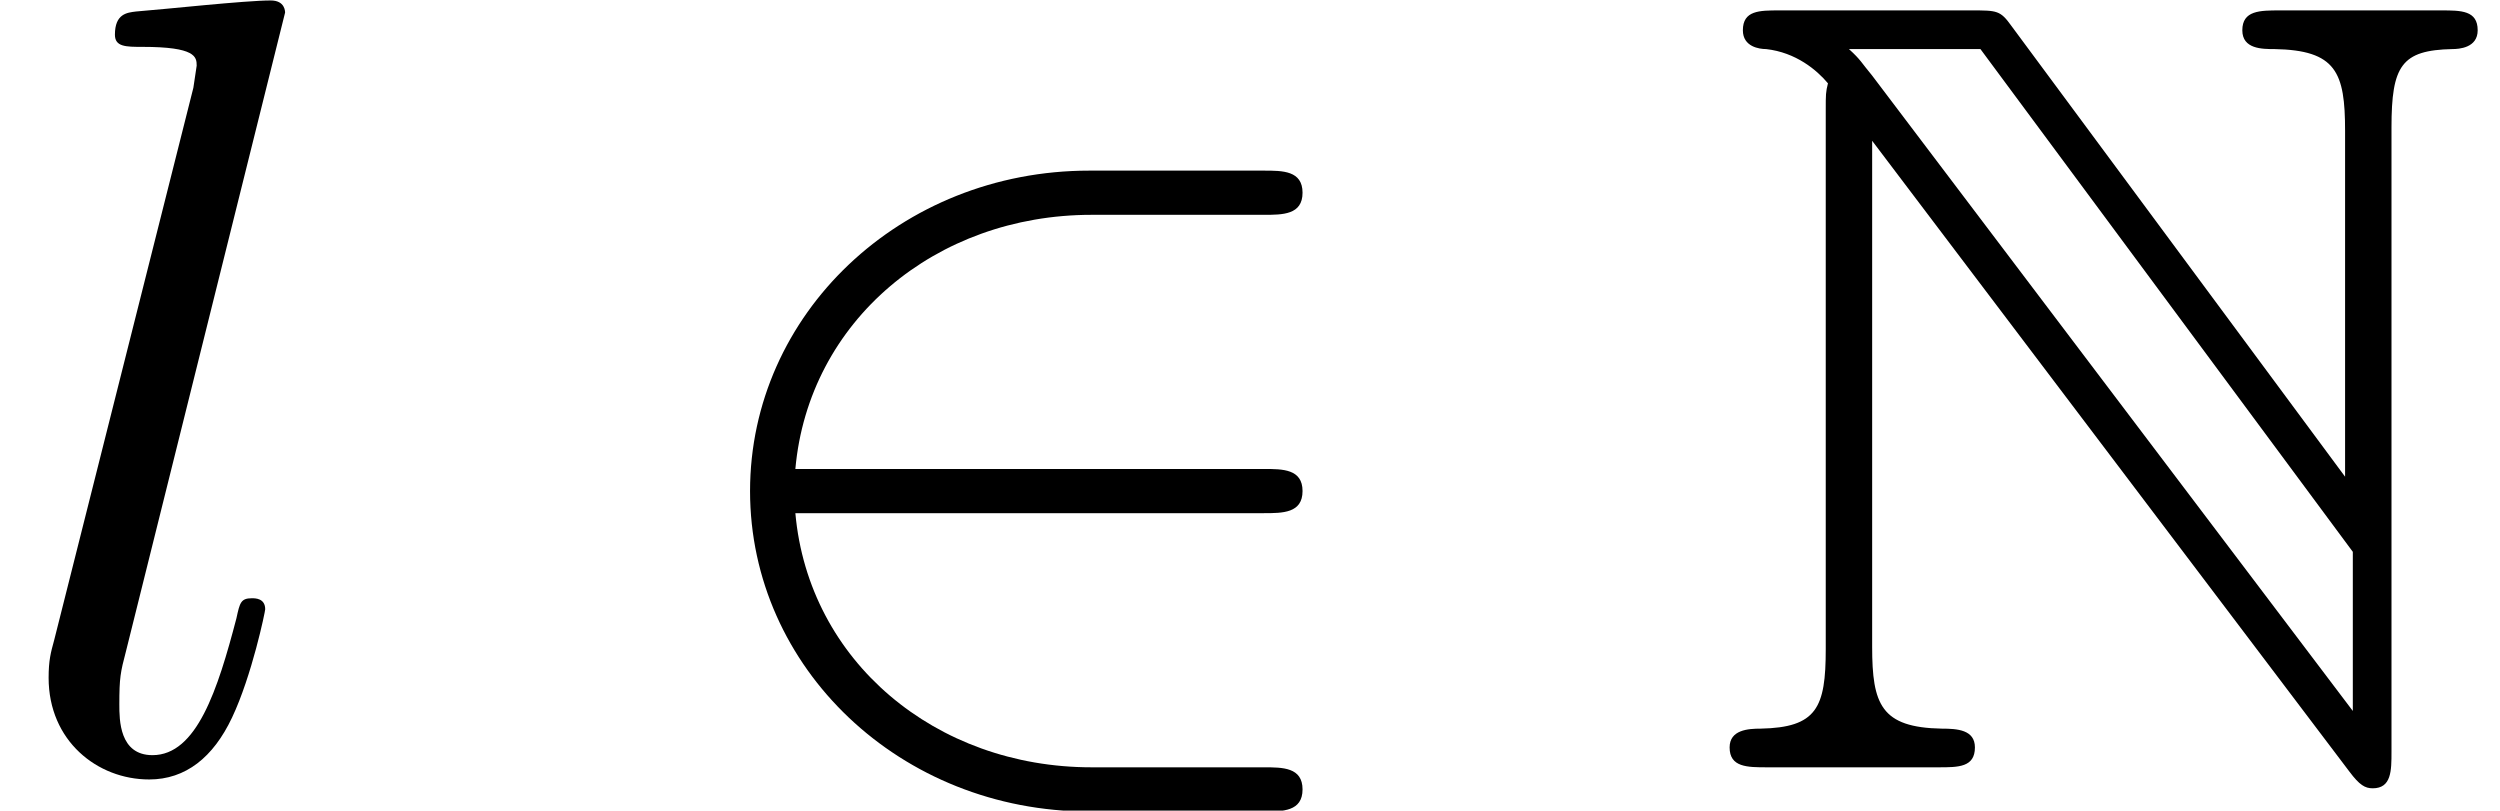 <?xml version='1.0' encoding='ISO-8859-1'?>
<!DOCTYPE svg PUBLIC "-//W3C//DTD SVG 1.1//EN" "http://www.w3.org/Graphics/SVG/1.1/DTD/svg11.dtd">
<!-- This file was generated by dvisvgm 1.0.11 () -->
<!-- Fri Jun 26 18:29:11 2020 -->
<svg height='8.803pt' version='1.1' viewBox='92.4 67.267 27.15 8.803' width='27.15pt' xmlns='http://www.w3.org/2000/svg' xmlns:xlink='http://www.w3.org/1999/xlink'>
<defs>
<path d='M5.48 -2.3C5.65 -2.3 5.83 -2.3 5.83 -2.5S5.65 -2.7 5.48 -2.7H1.24C1.36 -4.04 2.51 -5 3.92 -5H5.48C5.65 -5 5.83 -5 5.83 -5.2S5.65 -5.4 5.48 -5.4H3.9C2.19 -5.4 0.83 -4.1 0.83 -2.5S2.19 0.4 3.9 0.4H5.48C5.65 0.4 5.83 0.4 5.83 0.2S5.65 0 5.48 0H3.92C2.51 0 1.36 -0.96 1.24 -2.3H5.48Z' id='g1-50'/>
<path d='M1.12 -5.95V-1.07C1.12 -0.54 1.04 -0.36 0.53 -0.35C0.42 -0.35 0.25 -0.34 0.25 -0.18C0.25 0 0.41 0 0.59 0H2.14C2.32 0 2.47 0 2.47 -0.18C2.47 -0.34 2.31 -0.35 2.17 -0.35C1.62 -0.36 1.54 -0.57 1.54 -1.09V-5.67L5.86 0.04C5.95 0.16 6 0.19 6.07 0.19C6.24 0.19 6.24 0.03 6.24 -0.14V-5.79C6.24 -6.35 6.33 -6.49 6.79 -6.5C6.85 -6.5 7.02 -6.51 7.02 -6.67C7.02 -6.85 6.87 -6.85 6.69 -6.85H5.23C5.05 -6.85 4.89 -6.85 4.89 -6.67C4.89 -6.5 5.07 -6.5 5.18 -6.5C5.74 -6.49 5.82 -6.29 5.82 -5.76V-2.63L2.8 -6.71C2.7 -6.85 2.67 -6.85 2.44 -6.85H0.7C0.52 -6.85 0.37 -6.85 0.37 -6.67C0.37 -6.52 0.52 -6.5 0.58 -6.5C0.85 -6.47 1.04 -6.31 1.14 -6.19C1.12 -6.11 1.12 -6.09 1.12 -5.95ZM5.89 -0.51L1.54 -6.26C1.44 -6.38 1.44 -6.4 1.33 -6.5H2.52L5.89 -1.95V-0.51Z' id='g0-78'/>
<path d='M2.58 -6.83C2.58 -6.84 2.58 -6.94 2.45 -6.94C2.22 -6.94 1.49 -6.86 1.23 -6.84C1.15 -6.83 1.04 -6.82 1.04 -6.63C1.04 -6.52 1.14 -6.52 1.29 -6.52C1.77 -6.52 1.78 -6.43 1.78 -6.35L1.75 -6.15L0.49 -1.15C0.46 -1.04 0.44 -0.97 0.44 -0.81C0.44 -0.24 0.88 0.11 1.35 0.11C1.68 0.11 1.93 -0.09 2.1 -0.45C2.28 -0.83 2.4 -1.41 2.4 -1.43C2.4 -1.53 2.31 -1.53 2.28 -1.53C2.18 -1.53 2.17 -1.49 2.14 -1.35C1.97 -0.7 1.78 -0.11 1.38 -0.11C1.08 -0.11 1.08 -0.43 1.08 -0.57C1.08 -0.81 1.09 -0.86 1.14 -1.05L2.58 -6.83Z' id='g2-108'/>
</defs>
<g id='page1' transform='matrix(1.2 0 0 1.2 0 0)'>
<use x='77' xlink:href='#g2-108' y='63'/>
<use x='82.958' xlink:href='#g1-50' y='63'/>
<use x='92.403' xlink:href='#g0-78' y='63'/>
</g>
</svg>
